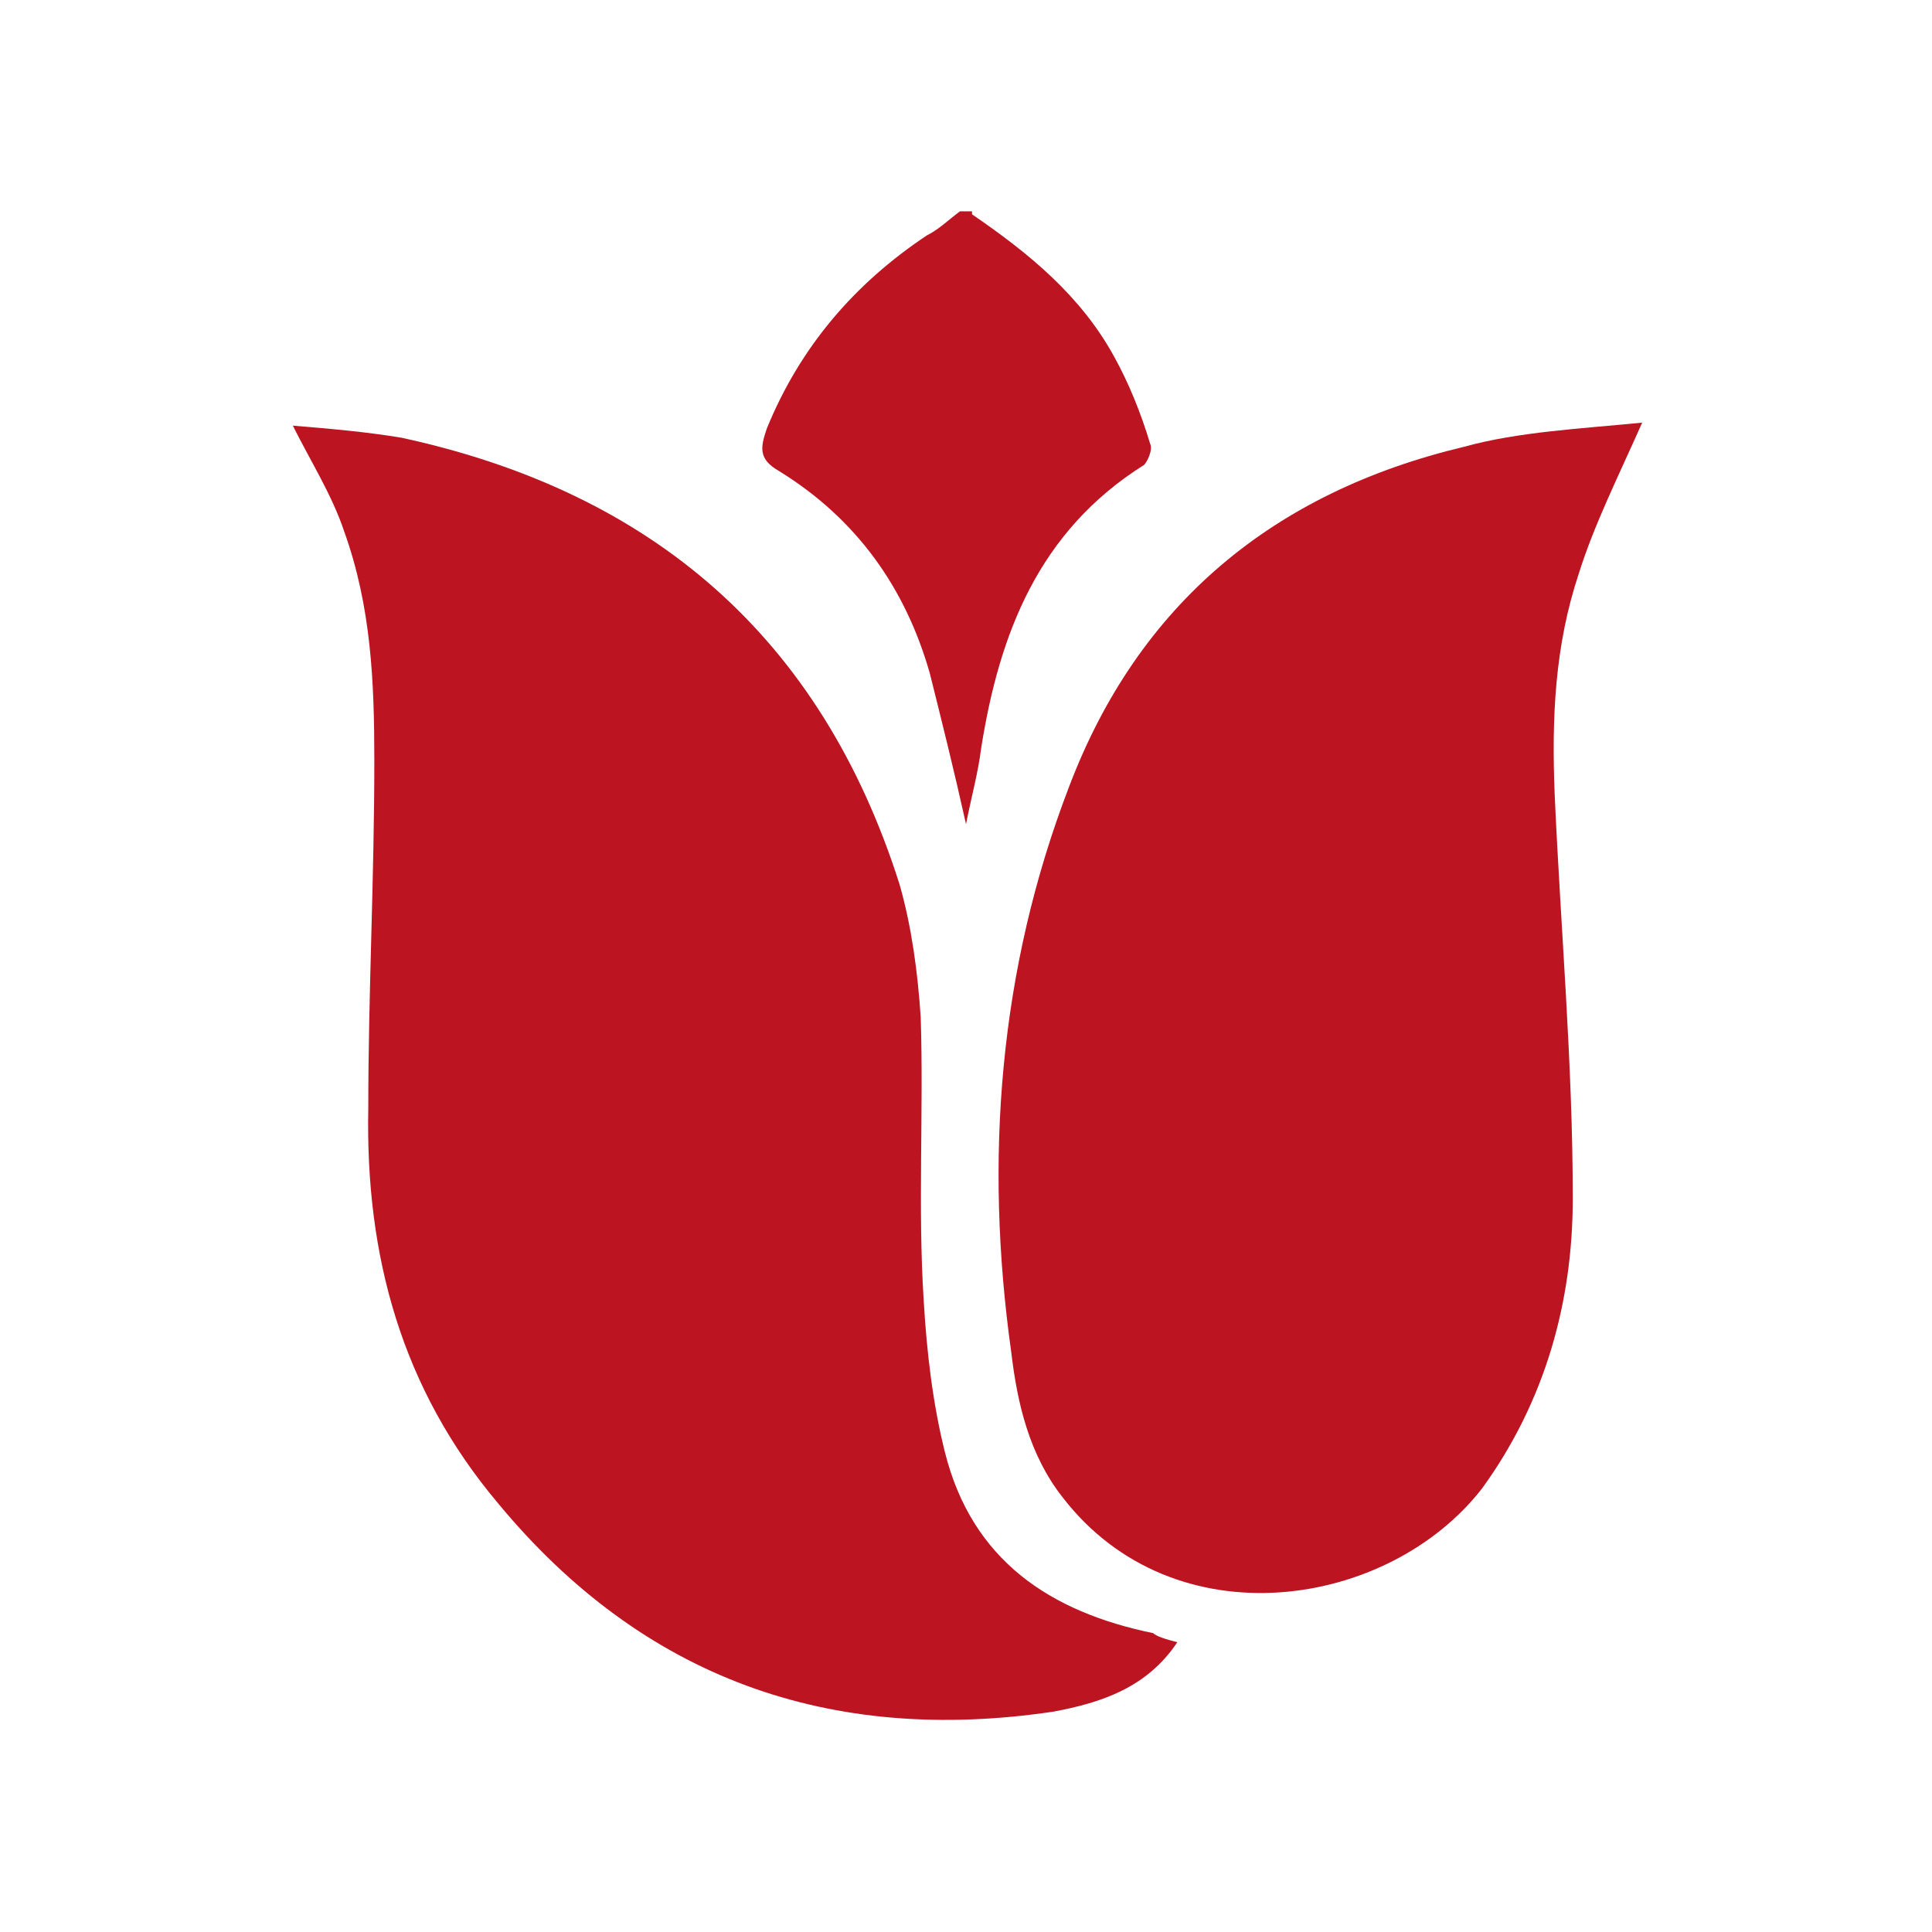 <svg xmlns="http://www.w3.org/2000/svg" xmlns:xlink="http://www.w3.org/1999/xlink" id="Layer_1" x="0px" y="0px" width="64px" height="64px" viewBox="0 0 64 64" style="enable-background:new 0 0 64 64;" xml:space="preserve"><style type="text/css">	.st0{fill-rule:evenodd;clip-rule:evenodd;fill:#BD1421;}</style><g>	<path class="st0" d="M32.2,7.1c1.9,1.3,3.6,2.7,4.7,4.7c0.5,0.9,0.9,1.9,1.2,2.9c0.1,0.2-0.1,0.6-0.2,0.7c-3.5,2.2-4.8,5.6-5.4,9.4  c-0.1,0.8-0.3,1.5-0.5,2.5c-0.4-1.8-0.8-3.4-1.2-5c-0.8-2.8-2.4-5.1-5-6.7c-0.7-0.4-0.6-0.8-0.4-1.4c1.1-2.7,2.9-4.8,5.3-6.4  c0.4-0.2,0.7-0.5,1.1-0.8H32.2z"></path>	<path class="st0" d="M39,54.4c-1,1.5-2.5,2-4.1,2.3c-7.4,1.1-13.6-1.1-18.4-6.9c-3.2-3.8-4.4-8.2-4.3-13.1c0-3.8,0.2-7.6,0.2-11.5  c0-2.6-0.1-5.1-1-7.6c-0.4-1.2-1.1-2.3-1.7-3.5c1.2,0.1,2.4,0.2,3.6,0.4c8.3,1.8,13.9,6.6,16.5,14.8c0.4,1.4,0.6,2.9,0.7,4.4  c0.1,3.1-0.1,6.3,0.1,9.4c0.1,1.7,0.3,3.4,0.7,5c0.9,3.6,3.5,5.3,6.9,6C38.3,54.2,38.6,54.3,39,54.4z"></path>	<path class="st0" d="M54.4,14c-0.8,1.8-1.6,3.4-2.1,5c-0.8,2.4-0.9,4.8-0.8,7.3c0.2,4.5,0.6,8.9,0.6,13.4c0,3.4-0.9,6.7-3,9.6  c-3.1,4-10.2,5.1-13.9,0.3c-1.1-1.4-1.5-3.1-1.7-4.8c-0.9-6.4-0.4-12.7,1.9-18.7c2.3-6.1,6.8-9.8,13.1-11.3  C50.3,14.3,52.4,14.2,54.4,14z"></path></g></svg>
